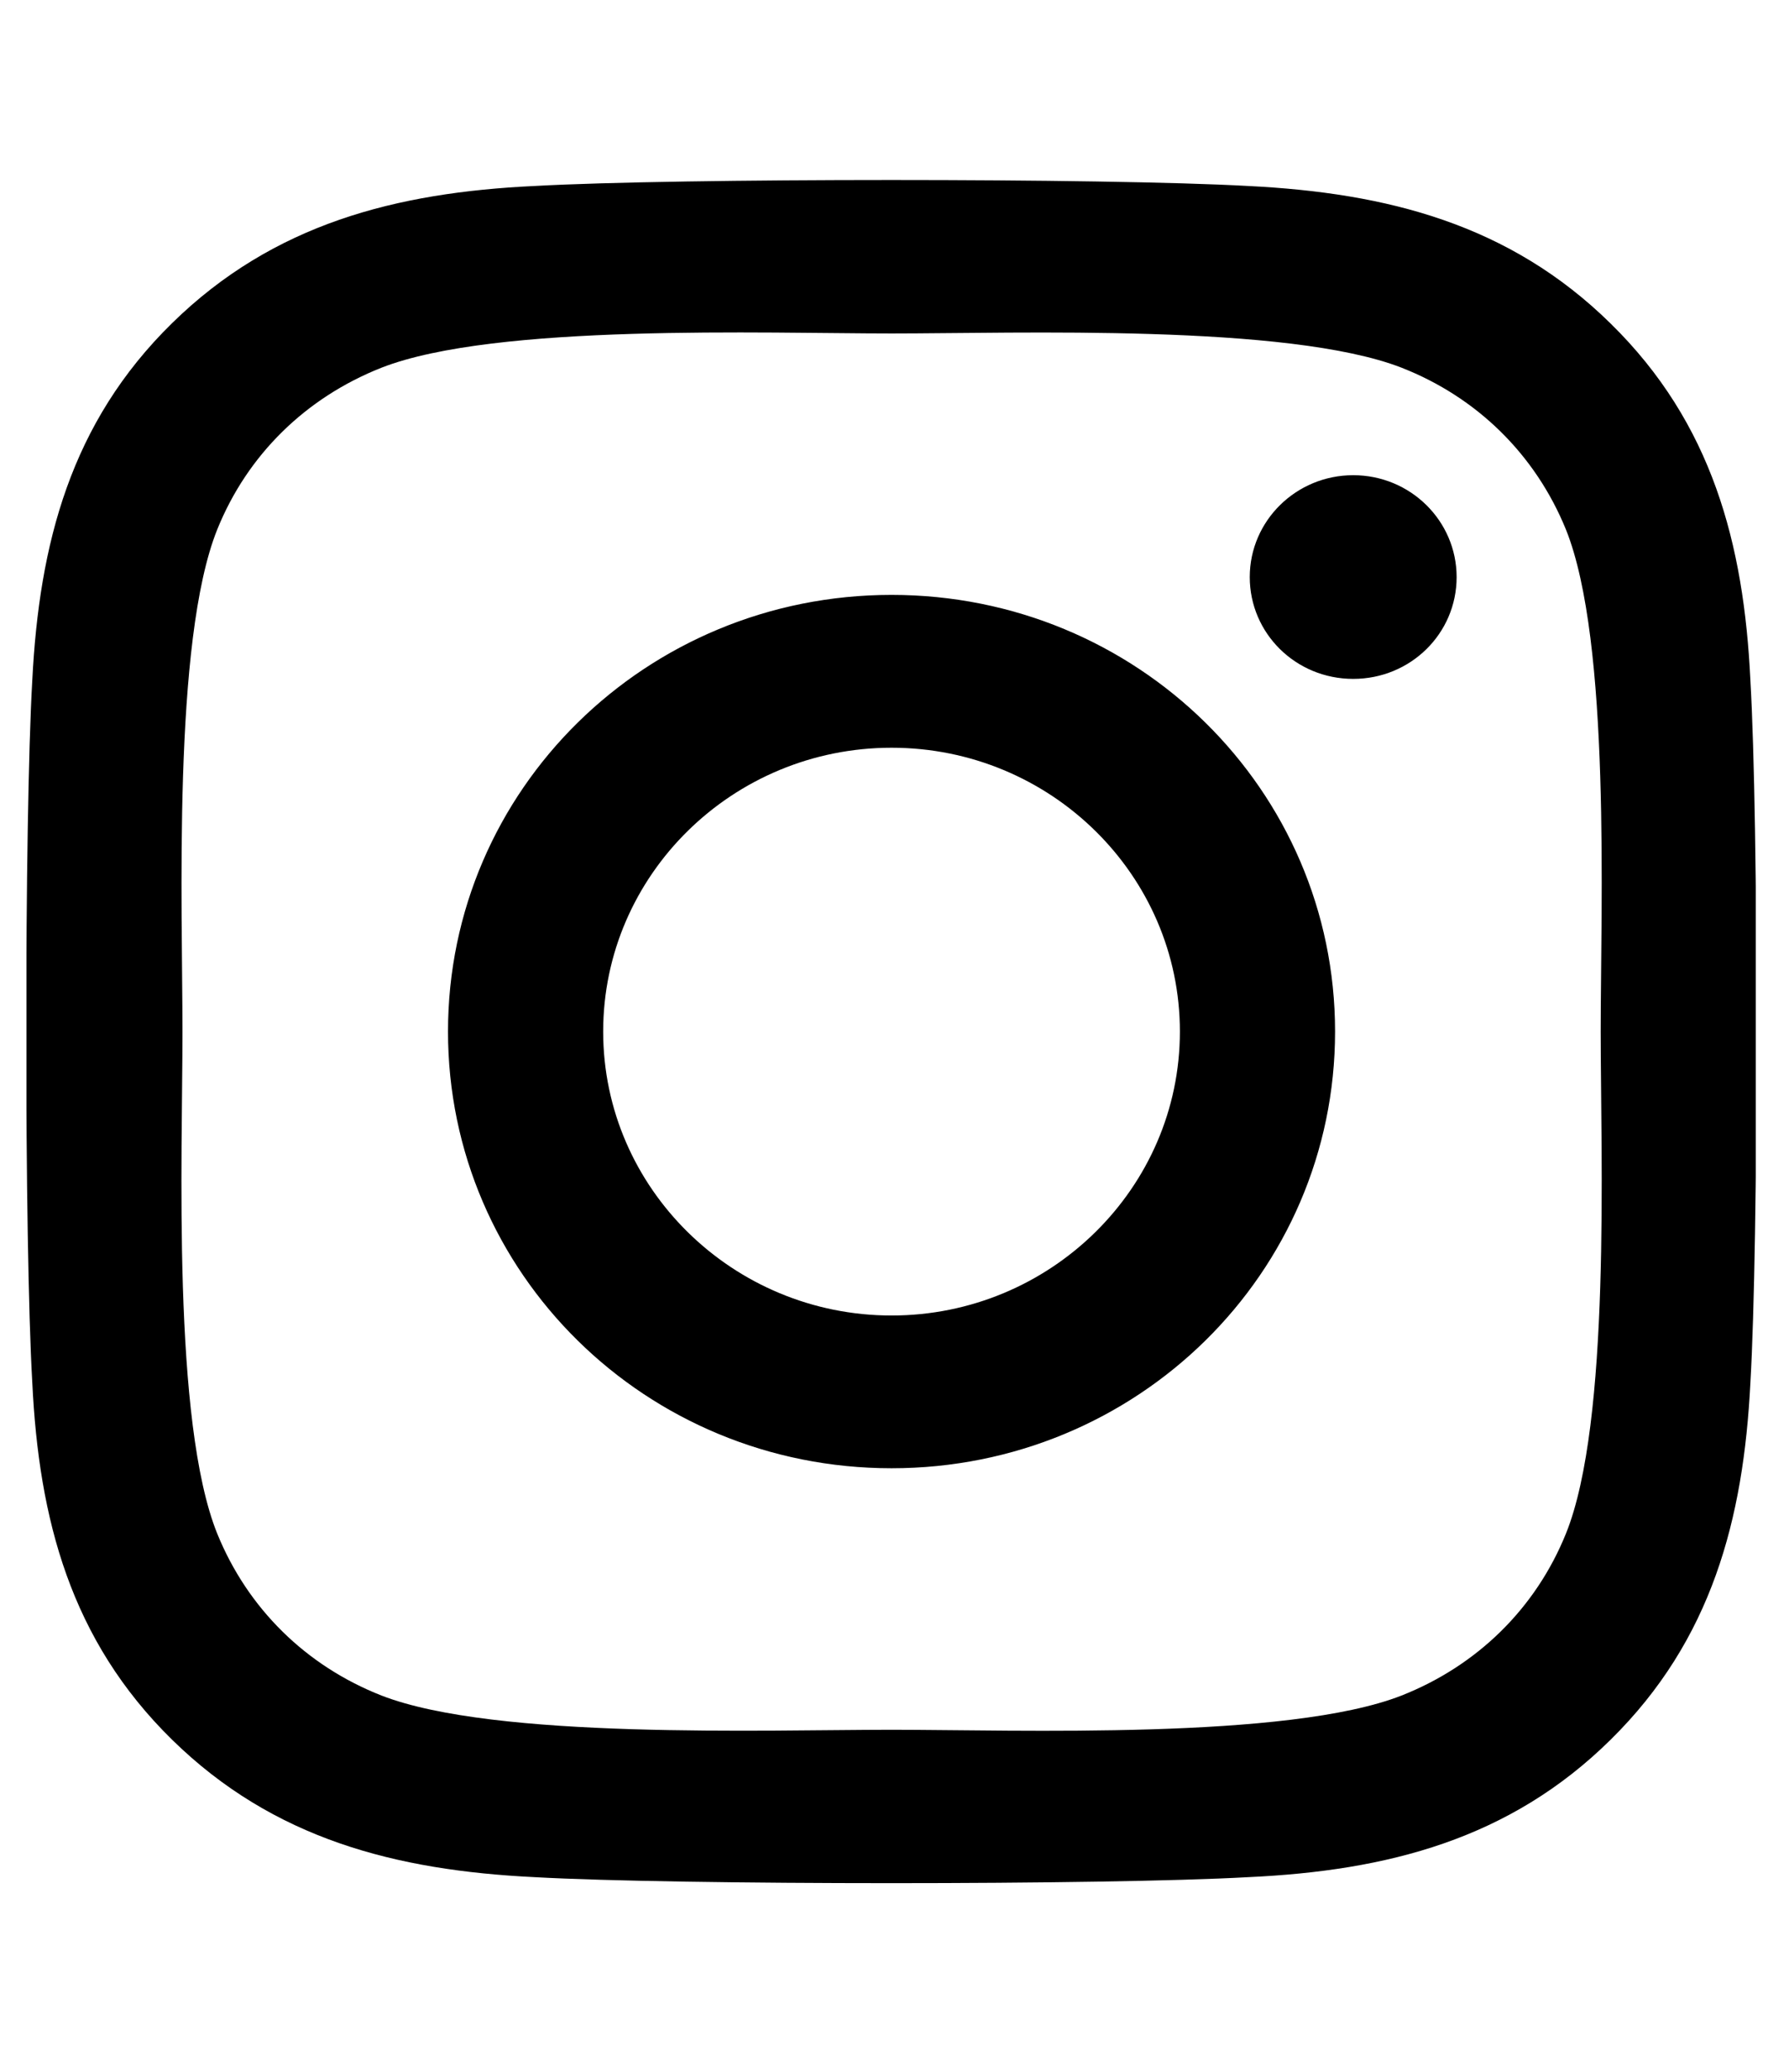<svg xmlns="http://www.w3.org/2000/svg" width="19" height="22" viewBox="0 0 19 22" fill="none">
    <g clip-path="url(#clip0_640_18)">
        <path d="M9.469 6.317C6.861 6.317 4.758 8.388 4.758 10.954C4.758 13.521 6.861 15.591 9.469 15.591C12.076 15.591 14.179 13.521 14.179 10.954C14.179 8.388 12.076 6.317 9.469 6.317ZM9.469 13.969C7.784 13.969 6.406 12.617 6.406 10.954C6.406 9.292 7.78 7.94 9.469 7.94C11.158 7.94 12.531 9.292 12.531 10.954C12.531 12.617 11.154 13.969 9.469 13.969ZM15.47 6.128C15.47 6.729 14.979 7.209 14.372 7.209C13.761 7.209 13.273 6.725 13.273 6.128C13.273 5.531 13.765 5.046 14.372 5.046C14.979 5.046 15.47 5.531 15.47 6.128ZM18.59 7.225C18.521 5.777 18.184 4.493 17.106 3.436C16.032 2.379 14.729 2.048 13.257 1.975C11.74 1.89 7.193 1.89 5.677 1.975C4.209 2.044 2.905 2.375 1.827 3.432C0.749 4.489 0.417 5.773 0.343 7.221C0.257 8.715 0.257 13.19 0.343 14.683C0.413 16.132 0.749 17.415 1.827 18.473C2.905 19.53 4.205 19.861 5.677 19.933C7.193 20.018 11.74 20.018 13.257 19.933C14.729 19.865 16.032 19.534 17.106 18.473C18.18 17.415 18.517 16.132 18.59 14.683C18.677 13.19 18.677 8.719 18.59 7.225ZM16.631 16.285C16.311 17.076 15.692 17.686 14.884 18.005C13.675 18.477 10.805 18.368 9.469 18.368C8.132 18.368 5.258 18.473 4.053 18.005C3.25 17.69 2.63 17.08 2.307 16.285C1.827 15.095 1.938 12.27 1.938 10.954C1.938 9.639 1.831 6.81 2.307 5.623C2.626 4.832 3.245 4.223 4.053 3.904C5.262 3.432 8.132 3.541 9.469 3.541C10.805 3.541 13.679 3.436 14.884 3.904C15.688 4.219 16.307 4.828 16.631 5.623C17.11 6.814 17 9.639 17 10.954C17 12.27 17.11 15.099 16.631 16.285Z" fill="black"/>
    </g>
    <defs>
        <clipPath id="clip0_640_18">
            <rect width="18.366" height="20.662" fill="white" transform="translate(0.281 0.627)"/>
        </clipPath>
    </defs>
    <script xmlns=""/></svg>